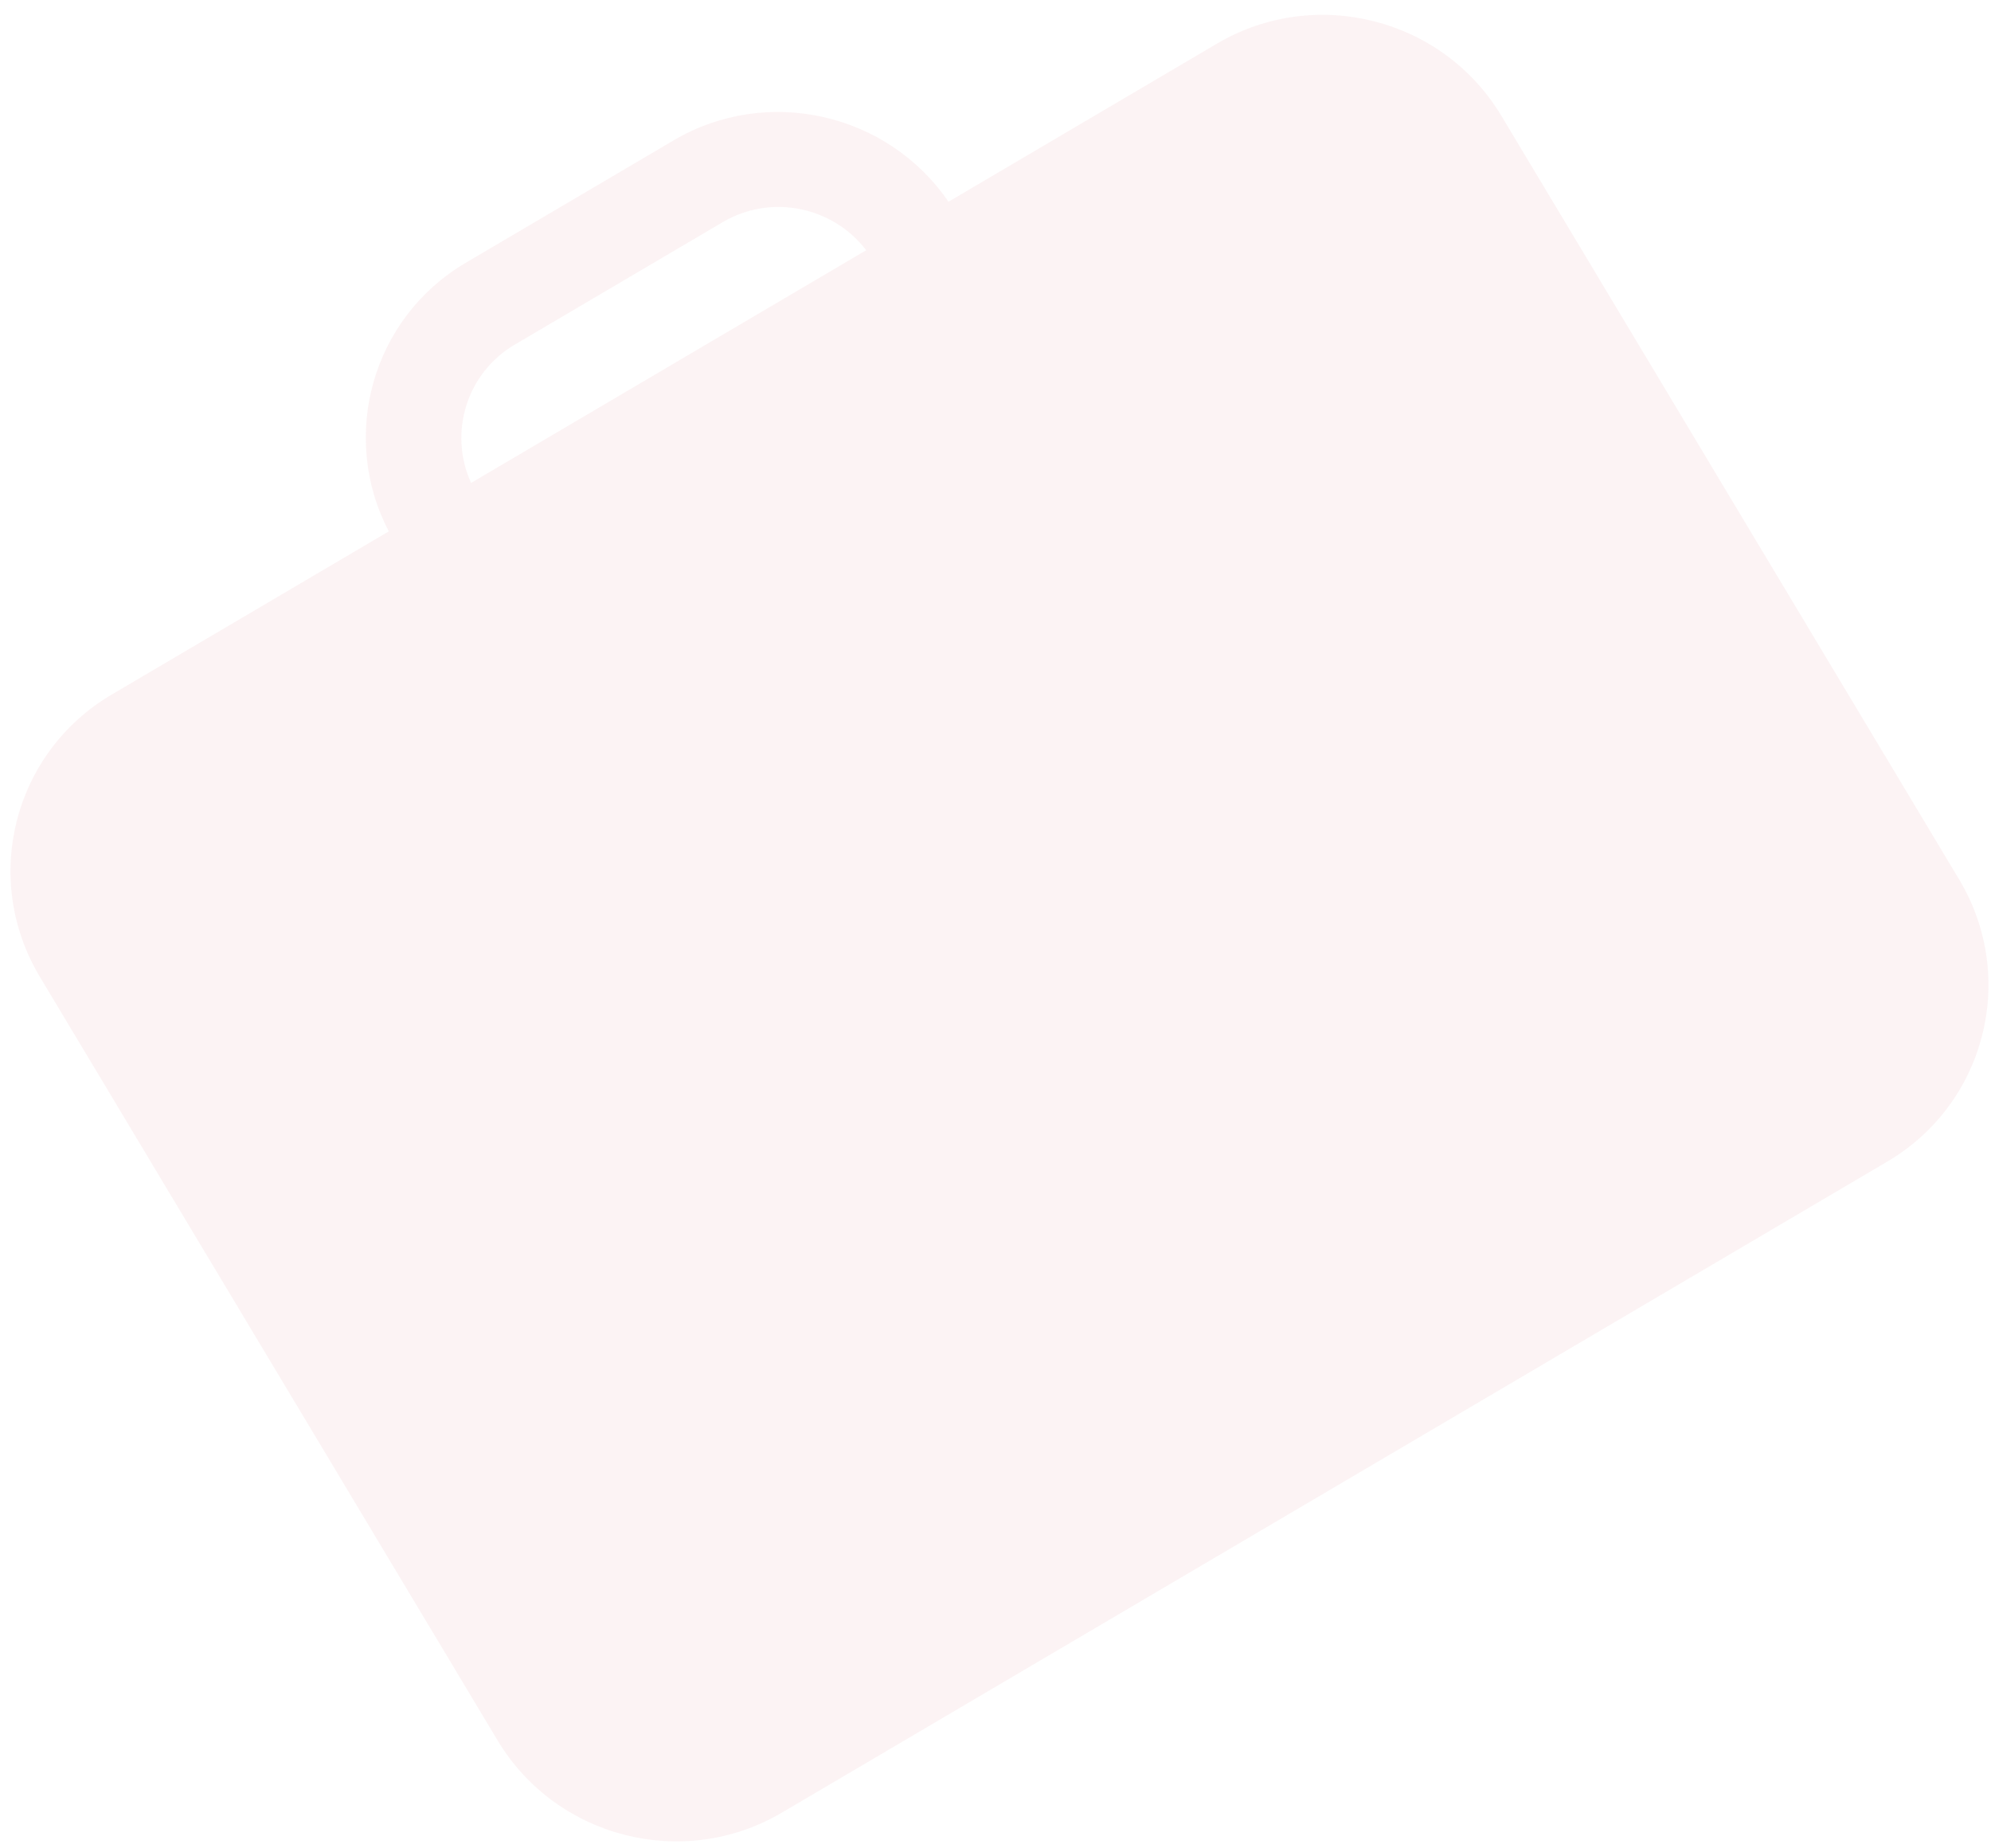<svg width="111" height="103" viewBox="0 0 111 103" fill="none" xmlns="http://www.w3.org/2000/svg">
<path d="M67.852 2.429L52.878 11.246C49.502 6.305 42.785 4.745 37.562 7.82L25.963 14.65C20.74 17.726 18.911 24.318 21.676 29.619L6.227 38.716C0.742 41.946 -1.052 48.987 2.22 54.444L27.737 97.004C31.008 102.46 38.106 104.266 43.592 101.036L105.216 64.749C110.701 61.52 112.496 54.478 109.224 49.022L83.707 6.462C80.435 1.005 73.337 -0.8 67.852 2.429ZM28.697 19.21L40.297 12.38C42.992 10.793 46.435 11.515 48.29 13.948L26.264 26.918C24.996 24.14 26.002 20.797 28.697 19.21Z" fill="#BD0D16" fill-opacity="0.05"/>
</svg>
